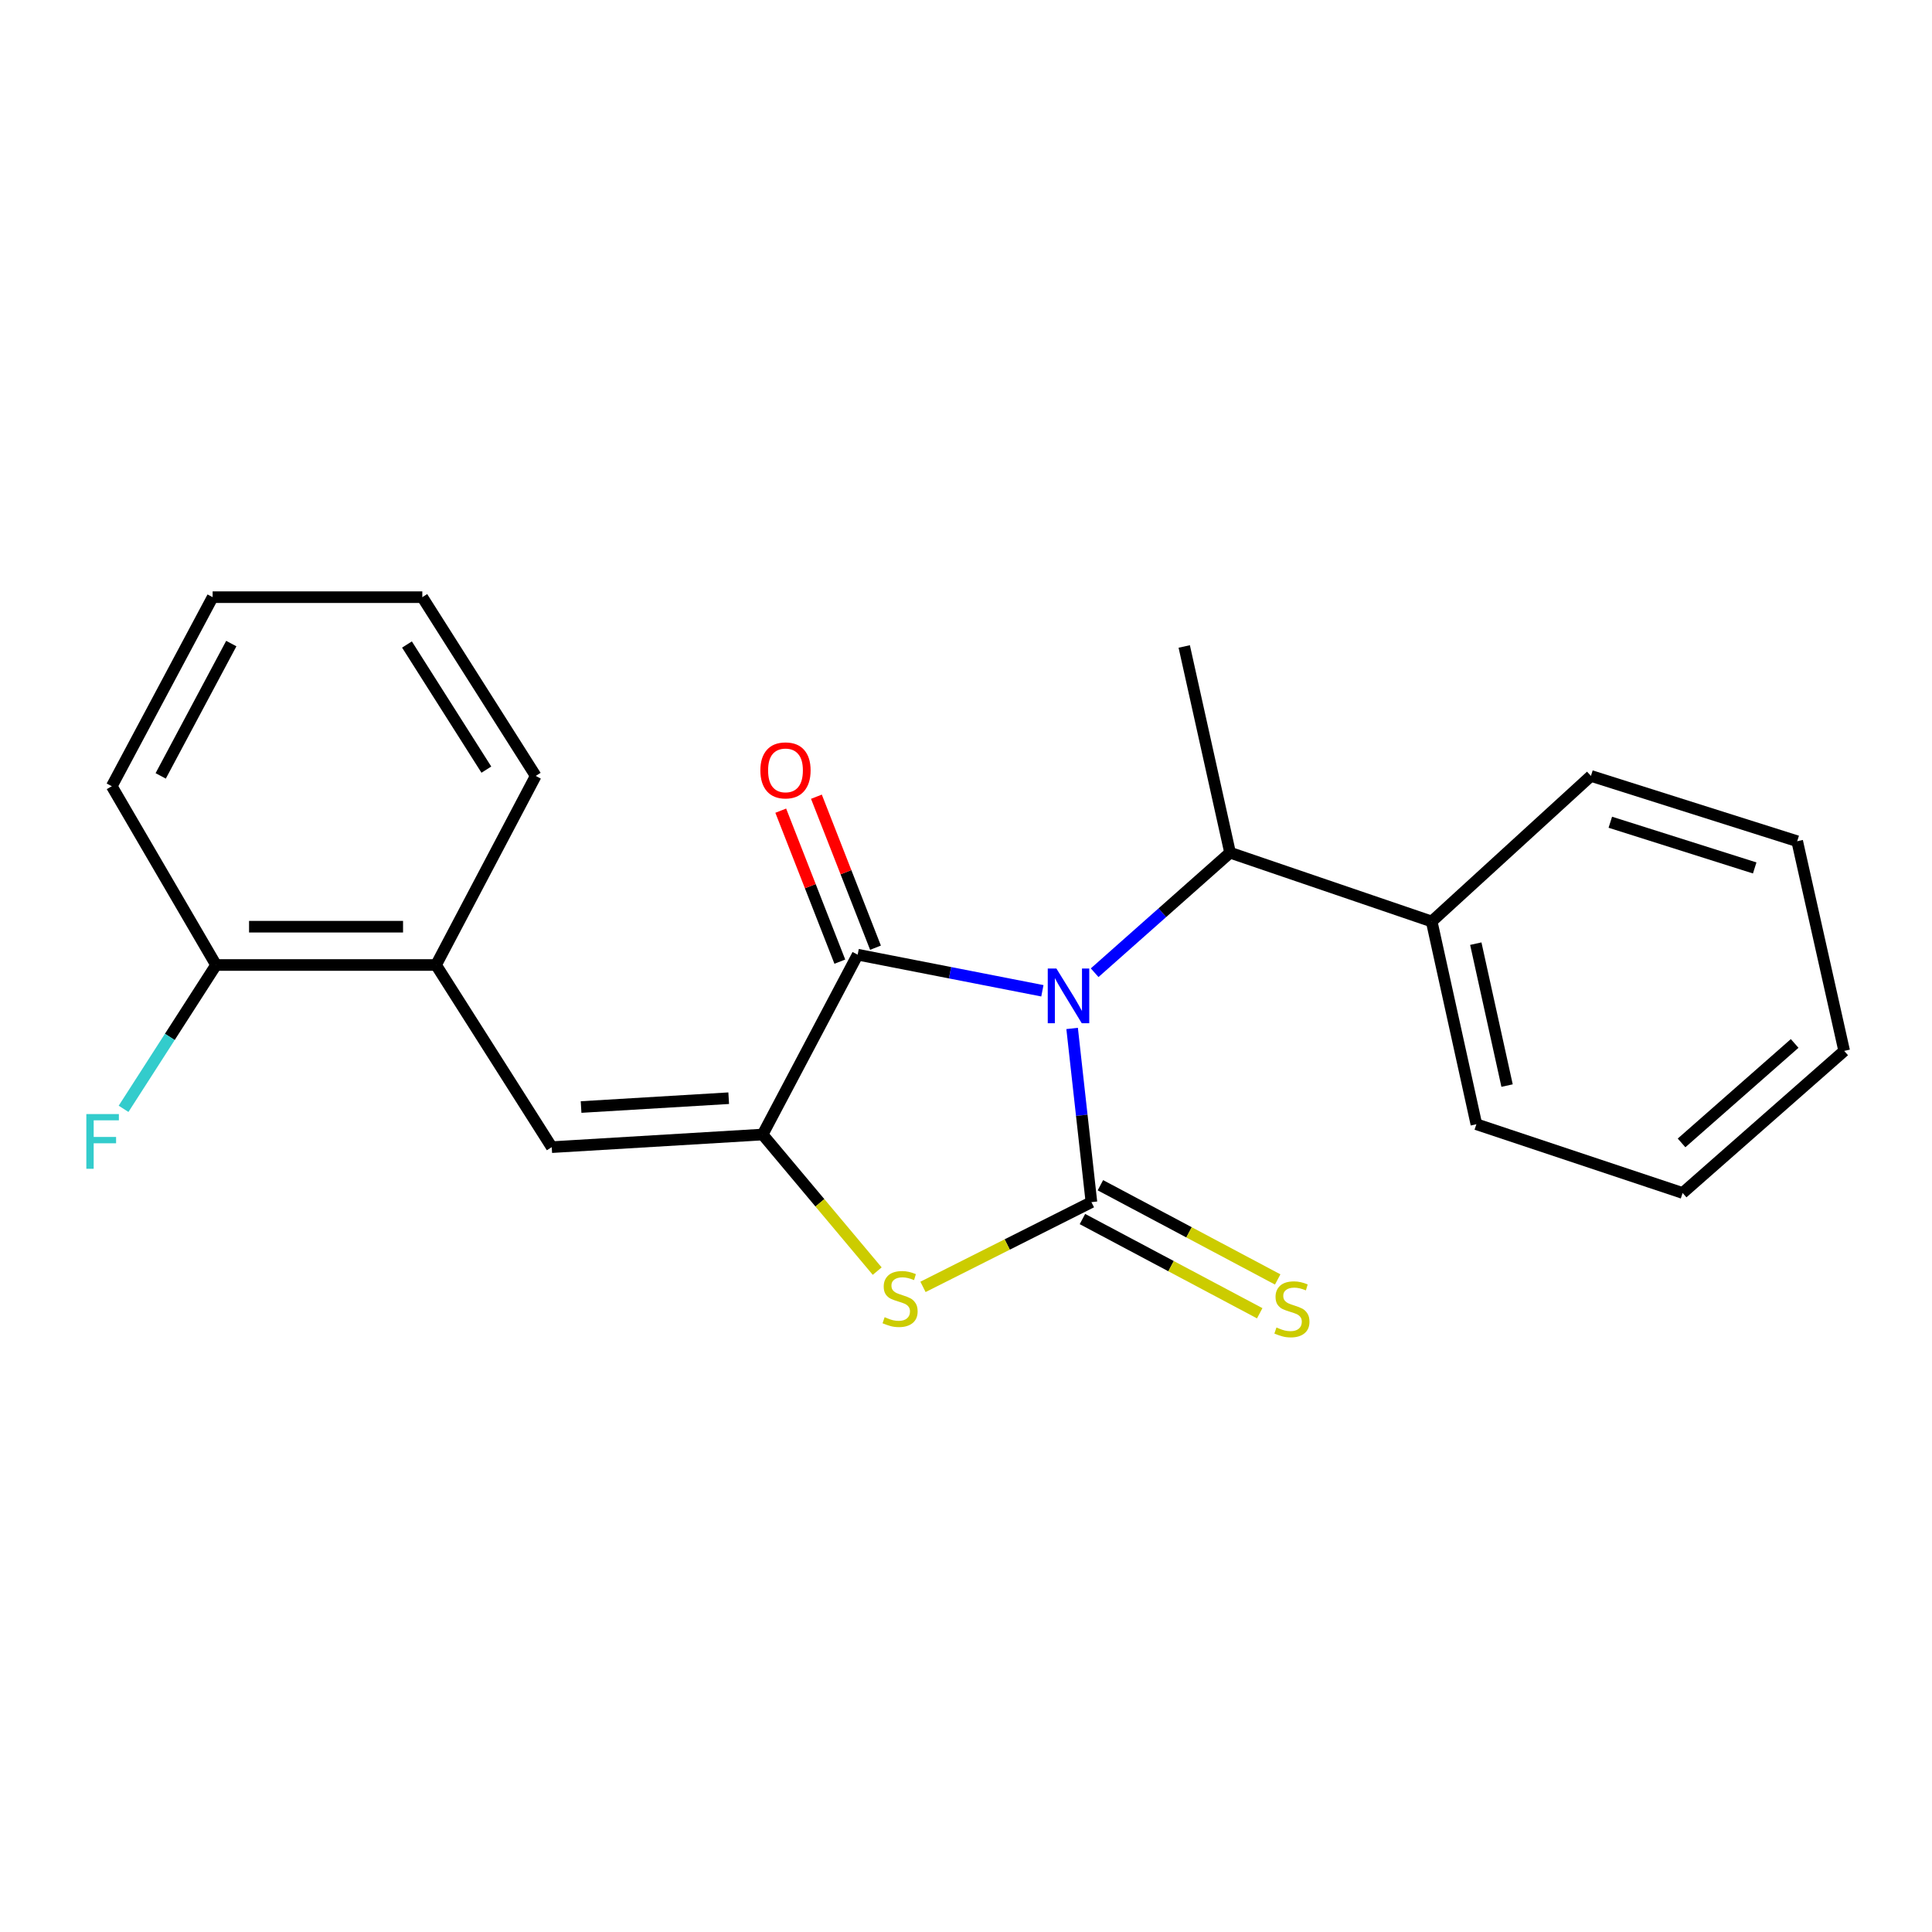 <?xml version='1.0' encoding='iso-8859-1'?>
<svg version='1.1' baseProfile='full'
              xmlns='http://www.w3.org/2000/svg'
                      xmlns:rdkit='http://www.rdkit.org/xml'
                      xmlns:xlink='http://www.w3.org/1999/xlink'
                  xml:space='preserve'
width='1000px' height='1000px' viewBox='0 0 1000 1000'>
<!-- END OF HEADER -->
<rect style='opacity:1.0;fill:#FFFFFF;stroke:none' width='1000' height='1000' x='0' y='0'> </rect>
<path class='bond-0' d='M 554.928,532.318 L 559.923,577.271' style='fill:none;fill-rule:evenodd;stroke:#0000FF;stroke-width:6px;stroke-linecap:butt;stroke-linejoin:miter;stroke-opacity:1' />
<path class='bond-0' d='M 559.923,577.271 L 564.918,622.224' style='fill:none;fill-rule:evenodd;stroke:#000000;stroke-width:6px;stroke-linecap:butt;stroke-linejoin:miter;stroke-opacity:1' />
<path class='bond-1' d='M 539.536,512.83 L 491.731,503.485' style='fill:none;fill-rule:evenodd;stroke:#0000FF;stroke-width:6px;stroke-linecap:butt;stroke-linejoin:miter;stroke-opacity:1' />
<path class='bond-1' d='M 491.731,503.485 L 443.926,494.14' style='fill:none;fill-rule:evenodd;stroke:#000000;stroke-width:6px;stroke-linecap:butt;stroke-linejoin:miter;stroke-opacity:1' />
<path class='bond-5' d='M 566.59,503.477 L 601.635,472.415' style='fill:none;fill-rule:evenodd;stroke:#0000FF;stroke-width:6px;stroke-linecap:butt;stroke-linejoin:miter;stroke-opacity:1' />
<path class='bond-5' d='M 601.635,472.415 L 636.68,441.353' style='fill:none;fill-rule:evenodd;stroke:#000000;stroke-width:6px;stroke-linecap:butt;stroke-linejoin:miter;stroke-opacity:1' />
<path class='bond-3' d='M 564.918,622.224 L 521.328,644.155' style='fill:none;fill-rule:evenodd;stroke:#000000;stroke-width:6px;stroke-linecap:butt;stroke-linejoin:miter;stroke-opacity:1' />
<path class='bond-3' d='M 521.328,644.155 L 477.738,666.086' style='fill:none;fill-rule:evenodd;stroke:#CCCC00;stroke-width:6px;stroke-linecap:butt;stroke-linejoin:miter;stroke-opacity:1' />
<path class='bond-6' d='M 560.266,630.977 L 606.146,655.361' style='fill:none;fill-rule:evenodd;stroke:#000000;stroke-width:6px;stroke-linecap:butt;stroke-linejoin:miter;stroke-opacity:1' />
<path class='bond-6' d='M 606.146,655.361 L 652.026,679.744' style='fill:none;fill-rule:evenodd;stroke:#CCCC00;stroke-width:6px;stroke-linecap:butt;stroke-linejoin:miter;stroke-opacity:1' />
<path class='bond-6' d='M 569.569,613.472 L 615.449,637.855' style='fill:none;fill-rule:evenodd;stroke:#000000;stroke-width:6px;stroke-linecap:butt;stroke-linejoin:miter;stroke-opacity:1' />
<path class='bond-6' d='M 615.449,637.855 L 661.329,662.239' style='fill:none;fill-rule:evenodd;stroke:#CCCC00;stroke-width:6px;stroke-linecap:butt;stroke-linejoin:miter;stroke-opacity:1' />
<path class='bond-2' d='M 443.926,494.14 L 394.729,587.235' style='fill:none;fill-rule:evenodd;stroke:#000000;stroke-width:6px;stroke-linecap:butt;stroke-linejoin:miter;stroke-opacity:1' />
<path class='bond-8' d='M 453.156,490.528 L 437.867,451.453' style='fill:none;fill-rule:evenodd;stroke:#000000;stroke-width:6px;stroke-linecap:butt;stroke-linejoin:miter;stroke-opacity:1' />
<path class='bond-8' d='M 437.867,451.453 L 422.577,412.377' style='fill:none;fill-rule:evenodd;stroke:#FF0000;stroke-width:6px;stroke-linecap:butt;stroke-linejoin:miter;stroke-opacity:1' />
<path class='bond-8' d='M 434.695,497.752 L 419.406,458.676' style='fill:none;fill-rule:evenodd;stroke:#000000;stroke-width:6px;stroke-linecap:butt;stroke-linejoin:miter;stroke-opacity:1' />
<path class='bond-8' d='M 419.406,458.676 L 404.116,419.601' style='fill:none;fill-rule:evenodd;stroke:#FF0000;stroke-width:6px;stroke-linecap:butt;stroke-linejoin:miter;stroke-opacity:1' />
<path class='bond-4' d='M 394.729,587.235 L 285.577,593.766' style='fill:none;fill-rule:evenodd;stroke:#000000;stroke-width:6px;stroke-linecap:butt;stroke-linejoin:miter;stroke-opacity:1' />
<path class='bond-4' d='M 377.173,568.426 L 300.766,572.998' style='fill:none;fill-rule:evenodd;stroke:#000000;stroke-width:6px;stroke-linecap:butt;stroke-linejoin:miter;stroke-opacity:1' />
<path class='bond-22' d='M 394.729,587.235 L 424.384,622.581' style='fill:none;fill-rule:evenodd;stroke:#000000;stroke-width:6px;stroke-linecap:butt;stroke-linejoin:miter;stroke-opacity:1' />
<path class='bond-22' d='M 424.384,622.581 L 454.039,657.927' style='fill:none;fill-rule:evenodd;stroke:#CCCC00;stroke-width:6px;stroke-linecap:butt;stroke-linejoin:miter;stroke-opacity:1' />
<path class='bond-7' d='M 285.577,593.766 L 225.698,499.481' style='fill:none;fill-rule:evenodd;stroke:#000000;stroke-width:6px;stroke-linecap:butt;stroke-linejoin:miter;stroke-opacity:1' />
<path class='bond-10' d='M 636.68,441.353 L 741.042,476.959' style='fill:none;fill-rule:evenodd;stroke:#000000;stroke-width:6px;stroke-linecap:butt;stroke-linejoin:miter;stroke-opacity:1' />
<path class='bond-12' d='M 636.68,441.353 L 612.958,334.613' style='fill:none;fill-rule:evenodd;stroke:#000000;stroke-width:6px;stroke-linecap:butt;stroke-linejoin:miter;stroke-opacity:1' />
<path class='bond-9' d='M 225.698,499.481 L 111.831,499.481' style='fill:none;fill-rule:evenodd;stroke:#000000;stroke-width:6px;stroke-linecap:butt;stroke-linejoin:miter;stroke-opacity:1' />
<path class='bond-9' d='M 208.618,479.657 L 128.911,479.657' style='fill:none;fill-rule:evenodd;stroke:#000000;stroke-width:6px;stroke-linecap:butt;stroke-linejoin:miter;stroke-opacity:1' />
<path class='bond-13' d='M 225.698,499.481 L 277.284,401.617' style='fill:none;fill-rule:evenodd;stroke:#000000;stroke-width:6px;stroke-linecap:butt;stroke-linejoin:miter;stroke-opacity:1' />
<path class='bond-11' d='M 111.831,499.481 L 87.895,536.705' style='fill:none;fill-rule:evenodd;stroke:#000000;stroke-width:6px;stroke-linecap:butt;stroke-linejoin:miter;stroke-opacity:1' />
<path class='bond-11' d='M 87.895,536.705 L 63.959,573.929' style='fill:none;fill-rule:evenodd;stroke:#33CCCC;stroke-width:6px;stroke-linecap:butt;stroke-linejoin:miter;stroke-opacity:1' />
<path class='bond-14' d='M 111.831,499.481 L 57.855,406.948' style='fill:none;fill-rule:evenodd;stroke:#000000;stroke-width:6px;stroke-linecap:butt;stroke-linejoin:miter;stroke-opacity:1' />
<path class='bond-15' d='M 741.042,476.959 L 764.17,581.905' style='fill:none;fill-rule:evenodd;stroke:#000000;stroke-width:6px;stroke-linecap:butt;stroke-linejoin:miter;stroke-opacity:1' />
<path class='bond-15' d='M 763.871,488.435 L 780.06,561.897' style='fill:none;fill-rule:evenodd;stroke:#000000;stroke-width:6px;stroke-linecap:butt;stroke-linejoin:miter;stroke-opacity:1' />
<path class='bond-16' d='M 741.042,476.959 L 823.465,401.617' style='fill:none;fill-rule:evenodd;stroke:#000000;stroke-width:6px;stroke-linecap:butt;stroke-linejoin:miter;stroke-opacity:1' />
<path class='bond-17' d='M 277.284,401.617 L 218.583,309.095' style='fill:none;fill-rule:evenodd;stroke:#000000;stroke-width:6px;stroke-linecap:butt;stroke-linejoin:miter;stroke-opacity:1' />
<path class='bond-17' d='M 251.74,398.359 L 210.649,333.593' style='fill:none;fill-rule:evenodd;stroke:#000000;stroke-width:6px;stroke-linecap:butt;stroke-linejoin:miter;stroke-opacity:1' />
<path class='bond-24' d='M 57.855,406.948 L 110.058,309.095' style='fill:none;fill-rule:evenodd;stroke:#000000;stroke-width:6px;stroke-linecap:butt;stroke-linejoin:miter;stroke-opacity:1' />
<path class='bond-24' d='M 83.176,401.601 L 119.718,333.104' style='fill:none;fill-rule:evenodd;stroke:#000000;stroke-width:6px;stroke-linecap:butt;stroke-linejoin:miter;stroke-opacity:1' />
<path class='bond-20' d='M 764.17,581.905 L 870.922,617.489' style='fill:none;fill-rule:evenodd;stroke:#000000;stroke-width:6px;stroke-linecap:butt;stroke-linejoin:miter;stroke-opacity:1' />
<path class='bond-19' d='M 823.465,401.617 L 930.228,435.417' style='fill:none;fill-rule:evenodd;stroke:#000000;stroke-width:6px;stroke-linecap:butt;stroke-linejoin:miter;stroke-opacity:1' />
<path class='bond-19' d='M 833.497,425.587 L 908.23,449.247' style='fill:none;fill-rule:evenodd;stroke:#000000;stroke-width:6px;stroke-linecap:butt;stroke-linejoin:miter;stroke-opacity:1' />
<path class='bond-18' d='M 218.583,309.095 L 110.058,309.095' style='fill:none;fill-rule:evenodd;stroke:#000000;stroke-width:6px;stroke-linecap:butt;stroke-linejoin:miter;stroke-opacity:1' />
<path class='bond-21' d='M 930.228,435.417 L 954.545,543.942' style='fill:none;fill-rule:evenodd;stroke:#000000;stroke-width:6px;stroke-linecap:butt;stroke-linejoin:miter;stroke-opacity:1' />
<path class='bond-23' d='M 870.922,617.489 L 954.545,543.942' style='fill:none;fill-rule:evenodd;stroke:#000000;stroke-width:6px;stroke-linecap:butt;stroke-linejoin:miter;stroke-opacity:1' />
<path class='bond-23' d='M 870.373,591.571 L 928.91,540.088' style='fill:none;fill-rule:evenodd;stroke:#000000;stroke-width:6px;stroke-linecap:butt;stroke-linejoin:miter;stroke-opacity:1' />
<path  class='atom-0' d='M 546.796 501.313
L 556.076 516.313
Q 556.996 517.793, 558.476 520.473
Q 559.956 523.153, 560.036 523.313
L 560.036 501.313
L 563.796 501.313
L 563.796 529.633
L 559.916 529.633
L 549.956 513.233
Q 548.796 511.313, 547.556 509.113
Q 546.356 506.913, 545.996 506.233
L 545.996 529.633
L 542.316 529.633
L 542.316 501.313
L 546.796 501.313
' fill='#0000FF'/>
<path  class='atom-4' d='M 457.886 681.768
Q 458.206 681.888, 459.526 682.448
Q 460.846 683.008, 462.286 683.368
Q 463.766 683.688, 465.206 683.688
Q 467.886 683.688, 469.446 682.408
Q 471.006 681.088, 471.006 678.808
Q 471.006 677.248, 470.206 676.288
Q 469.446 675.328, 468.246 674.808
Q 467.046 674.288, 465.046 673.688
Q 462.526 672.928, 461.006 672.208
Q 459.526 671.488, 458.446 669.968
Q 457.406 668.448, 457.406 665.888
Q 457.406 662.328, 459.806 660.128
Q 462.246 657.928, 467.046 657.928
Q 470.326 657.928, 474.046 659.488
L 473.126 662.568
Q 469.726 661.168, 467.166 661.168
Q 464.406 661.168, 462.886 662.328
Q 461.366 663.448, 461.406 665.408
Q 461.406 666.928, 462.166 667.848
Q 462.966 668.768, 464.086 669.288
Q 465.246 669.808, 467.166 670.408
Q 469.726 671.208, 471.246 672.008
Q 472.766 672.808, 473.846 674.448
Q 474.966 676.048, 474.966 678.808
Q 474.966 682.728, 472.326 684.848
Q 469.726 686.928, 465.366 686.928
Q 462.846 686.928, 460.926 686.368
Q 459.046 685.848, 456.806 684.928
L 457.886 681.768
' fill='#CCCC00'/>
<path  class='atom-7' d='M 660.696 687.099
Q 661.016 687.219, 662.336 687.779
Q 663.656 688.339, 665.096 688.699
Q 666.576 689.019, 668.016 689.019
Q 670.696 689.019, 672.256 687.739
Q 673.816 686.419, 673.816 684.139
Q 673.816 682.579, 673.016 681.619
Q 672.256 680.659, 671.056 680.139
Q 669.856 679.619, 667.856 679.019
Q 665.336 678.259, 663.816 677.539
Q 662.336 676.819, 661.256 675.299
Q 660.216 673.779, 660.216 671.219
Q 660.216 667.659, 662.616 665.459
Q 665.056 663.259, 669.856 663.259
Q 673.136 663.259, 676.856 664.819
L 675.936 667.899
Q 672.536 666.499, 669.976 666.499
Q 667.216 666.499, 665.696 667.659
Q 664.176 668.779, 664.216 670.739
Q 664.216 672.259, 664.976 673.179
Q 665.776 674.099, 666.896 674.619
Q 668.056 675.139, 669.976 675.739
Q 672.536 676.539, 674.056 677.339
Q 675.576 678.139, 676.656 679.779
Q 677.776 681.379, 677.776 684.139
Q 677.776 688.059, 675.136 690.179
Q 672.536 692.259, 668.176 692.259
Q 665.656 692.259, 663.736 691.699
Q 661.856 691.179, 659.616 690.259
L 660.696 687.099
' fill='#CCCC00'/>
<path  class='atom-9' d='M 393.569 398.746
Q 393.569 391.946, 396.929 388.146
Q 400.289 384.346, 406.569 384.346
Q 412.849 384.346, 416.209 388.146
Q 419.569 391.946, 419.569 398.746
Q 419.569 405.626, 416.169 409.546
Q 412.769 413.426, 406.569 413.426
Q 400.329 413.426, 396.929 409.546
Q 393.569 405.666, 393.569 398.746
M 406.569 410.226
Q 410.889 410.226, 413.209 407.346
Q 415.569 404.426, 415.569 398.746
Q 415.569 393.186, 413.209 390.386
Q 410.889 387.546, 406.569 387.546
Q 402.249 387.546, 399.889 390.346
Q 397.569 393.146, 397.569 398.746
Q 397.569 404.466, 399.889 407.346
Q 402.249 410.226, 406.569 410.226
' fill='#FF0000'/>
<path  class='atom-12' d='M 44.689 576.643
L 61.529 576.643
L 61.529 579.883
L 48.489 579.883
L 48.489 588.483
L 60.089 588.483
L 60.089 591.763
L 48.489 591.763
L 48.489 604.963
L 44.689 604.963
L 44.689 576.643
' fill='#33CCCC'/>
</svg>
